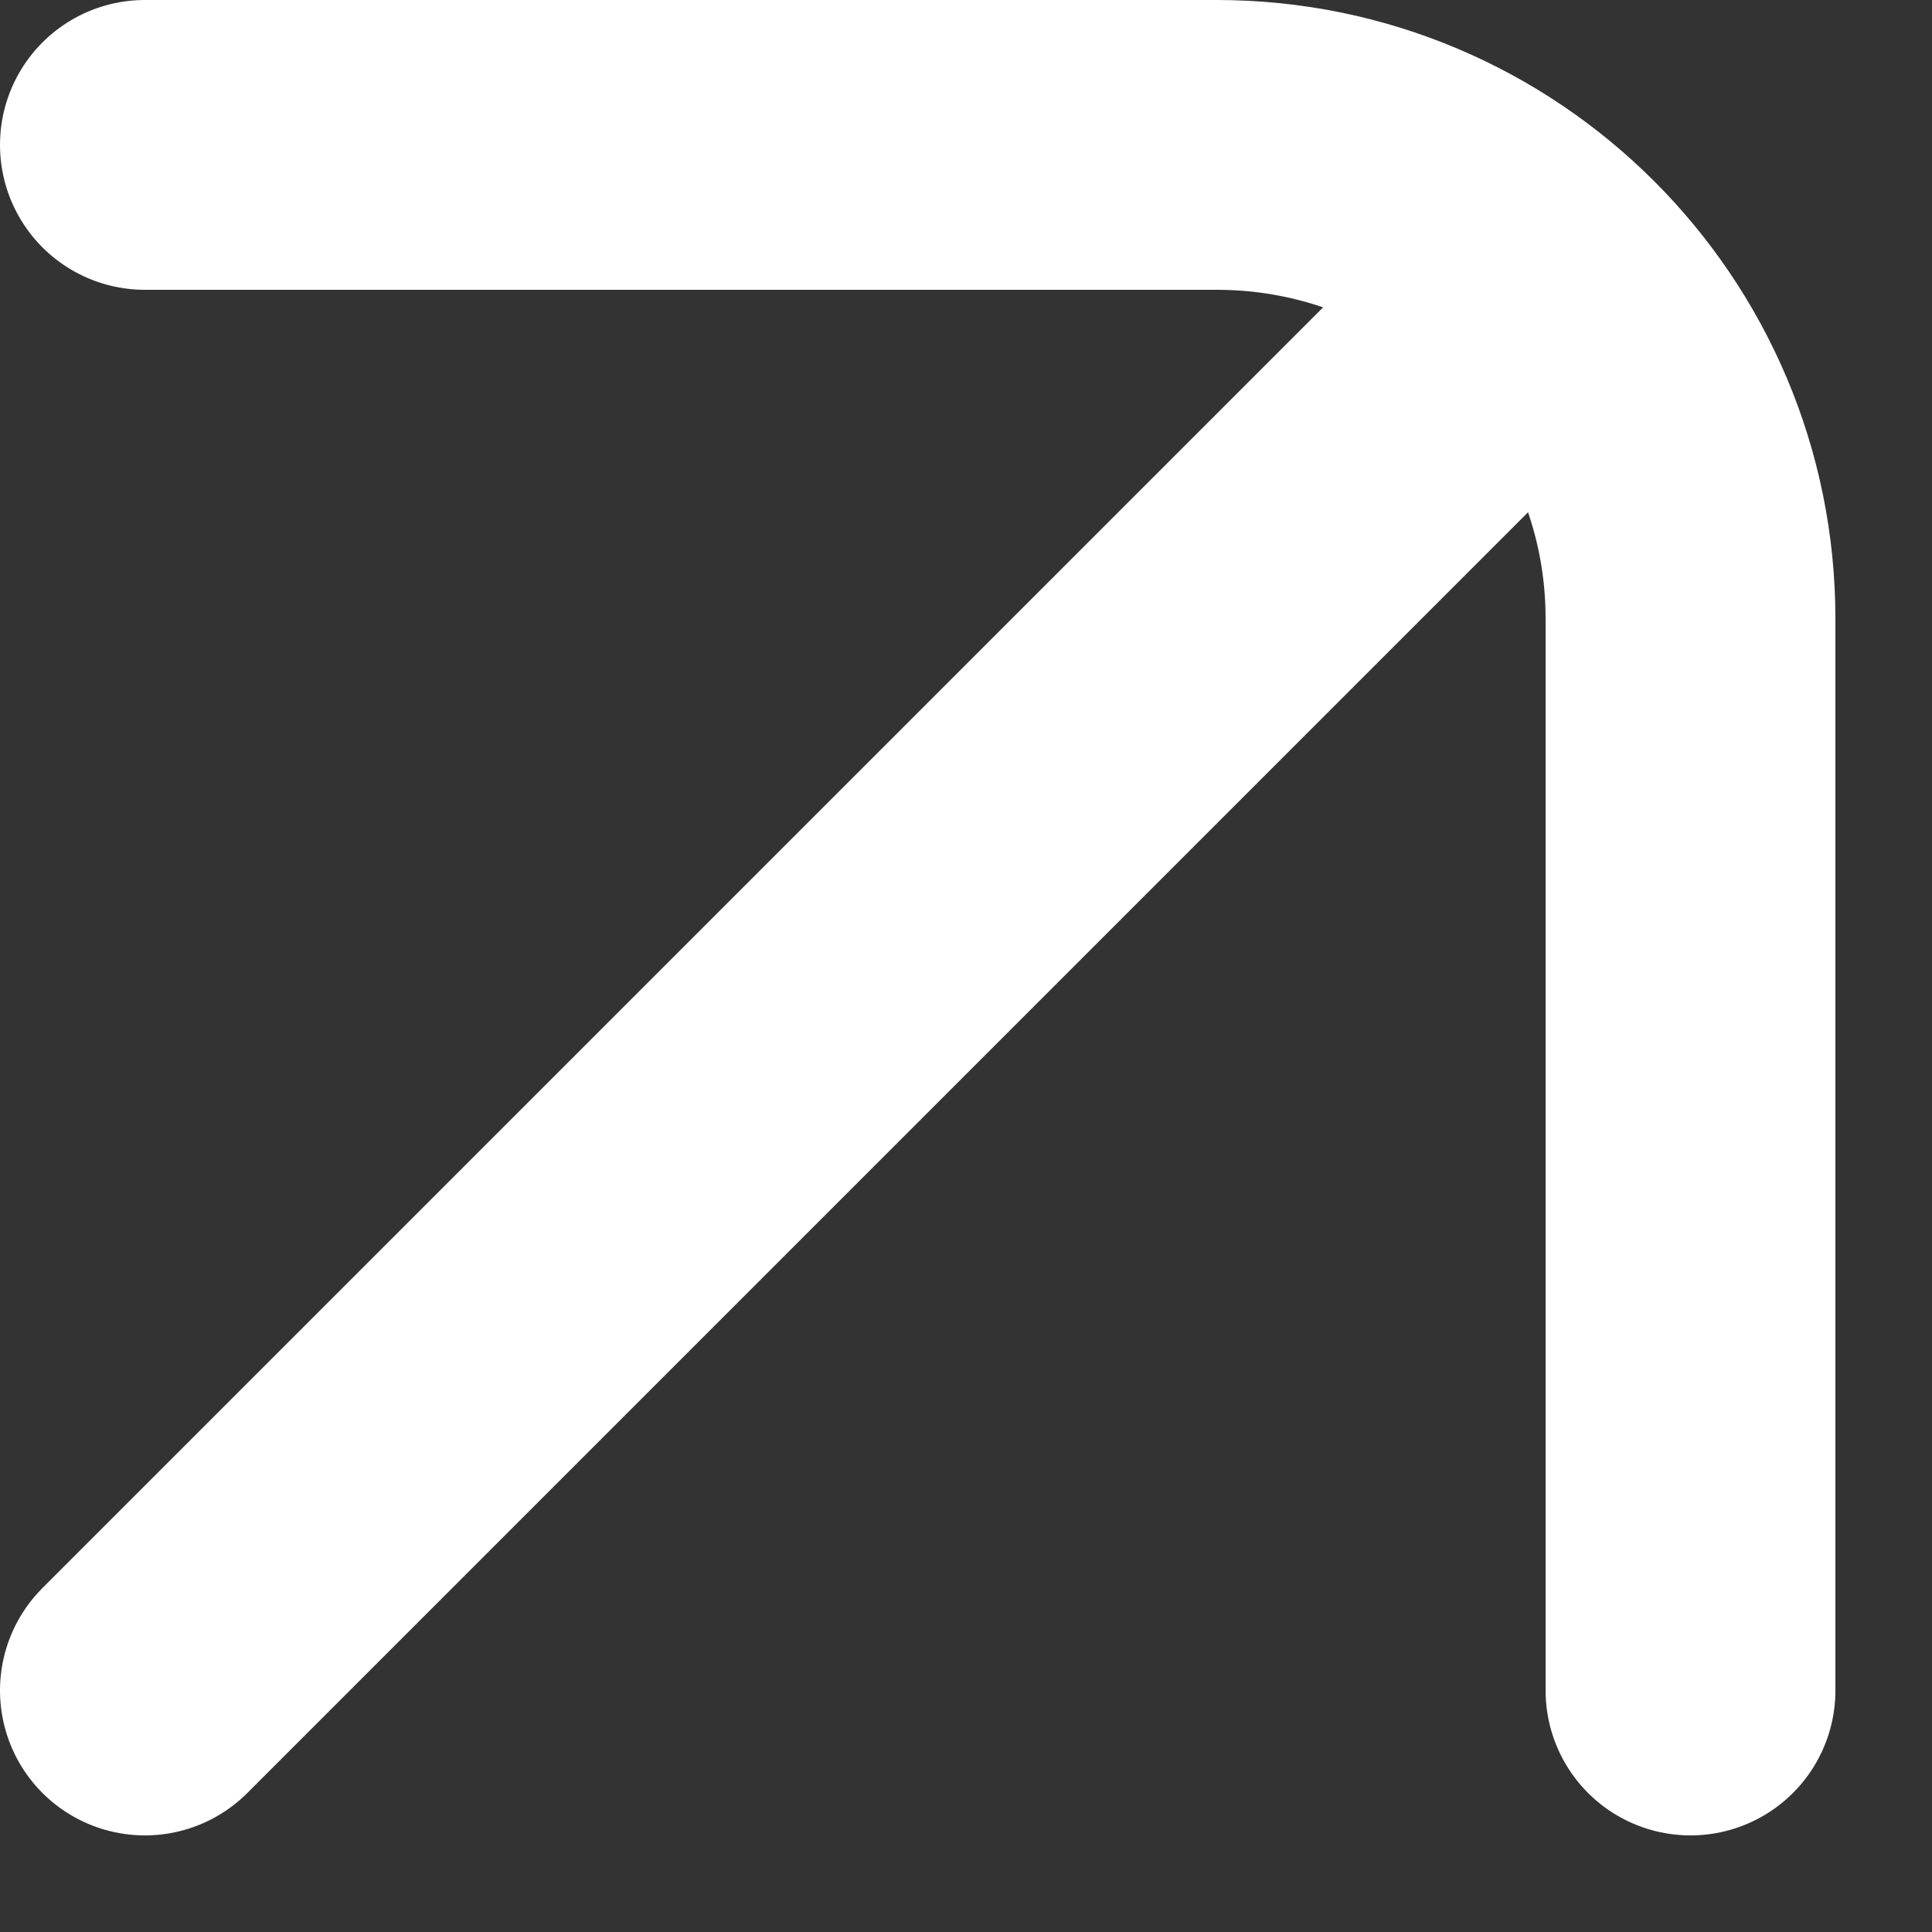 <svg width="10" height="10" viewBox="0 0 10 10" fill="none" xmlns="http://www.w3.org/2000/svg">
<rect x="0" y="0" width="10" height="10" fill="#333333" stroke="none"/>
<path d="M0.75 8.75L7.999 1.501M8.75 8.75V3.202C8.75 1.848 7.652 0.75 6.298 0.75H0.75" stroke="white" stroke-width="1.5" stroke-linecap="round" stroke-linejoin="round"/>
</svg>
